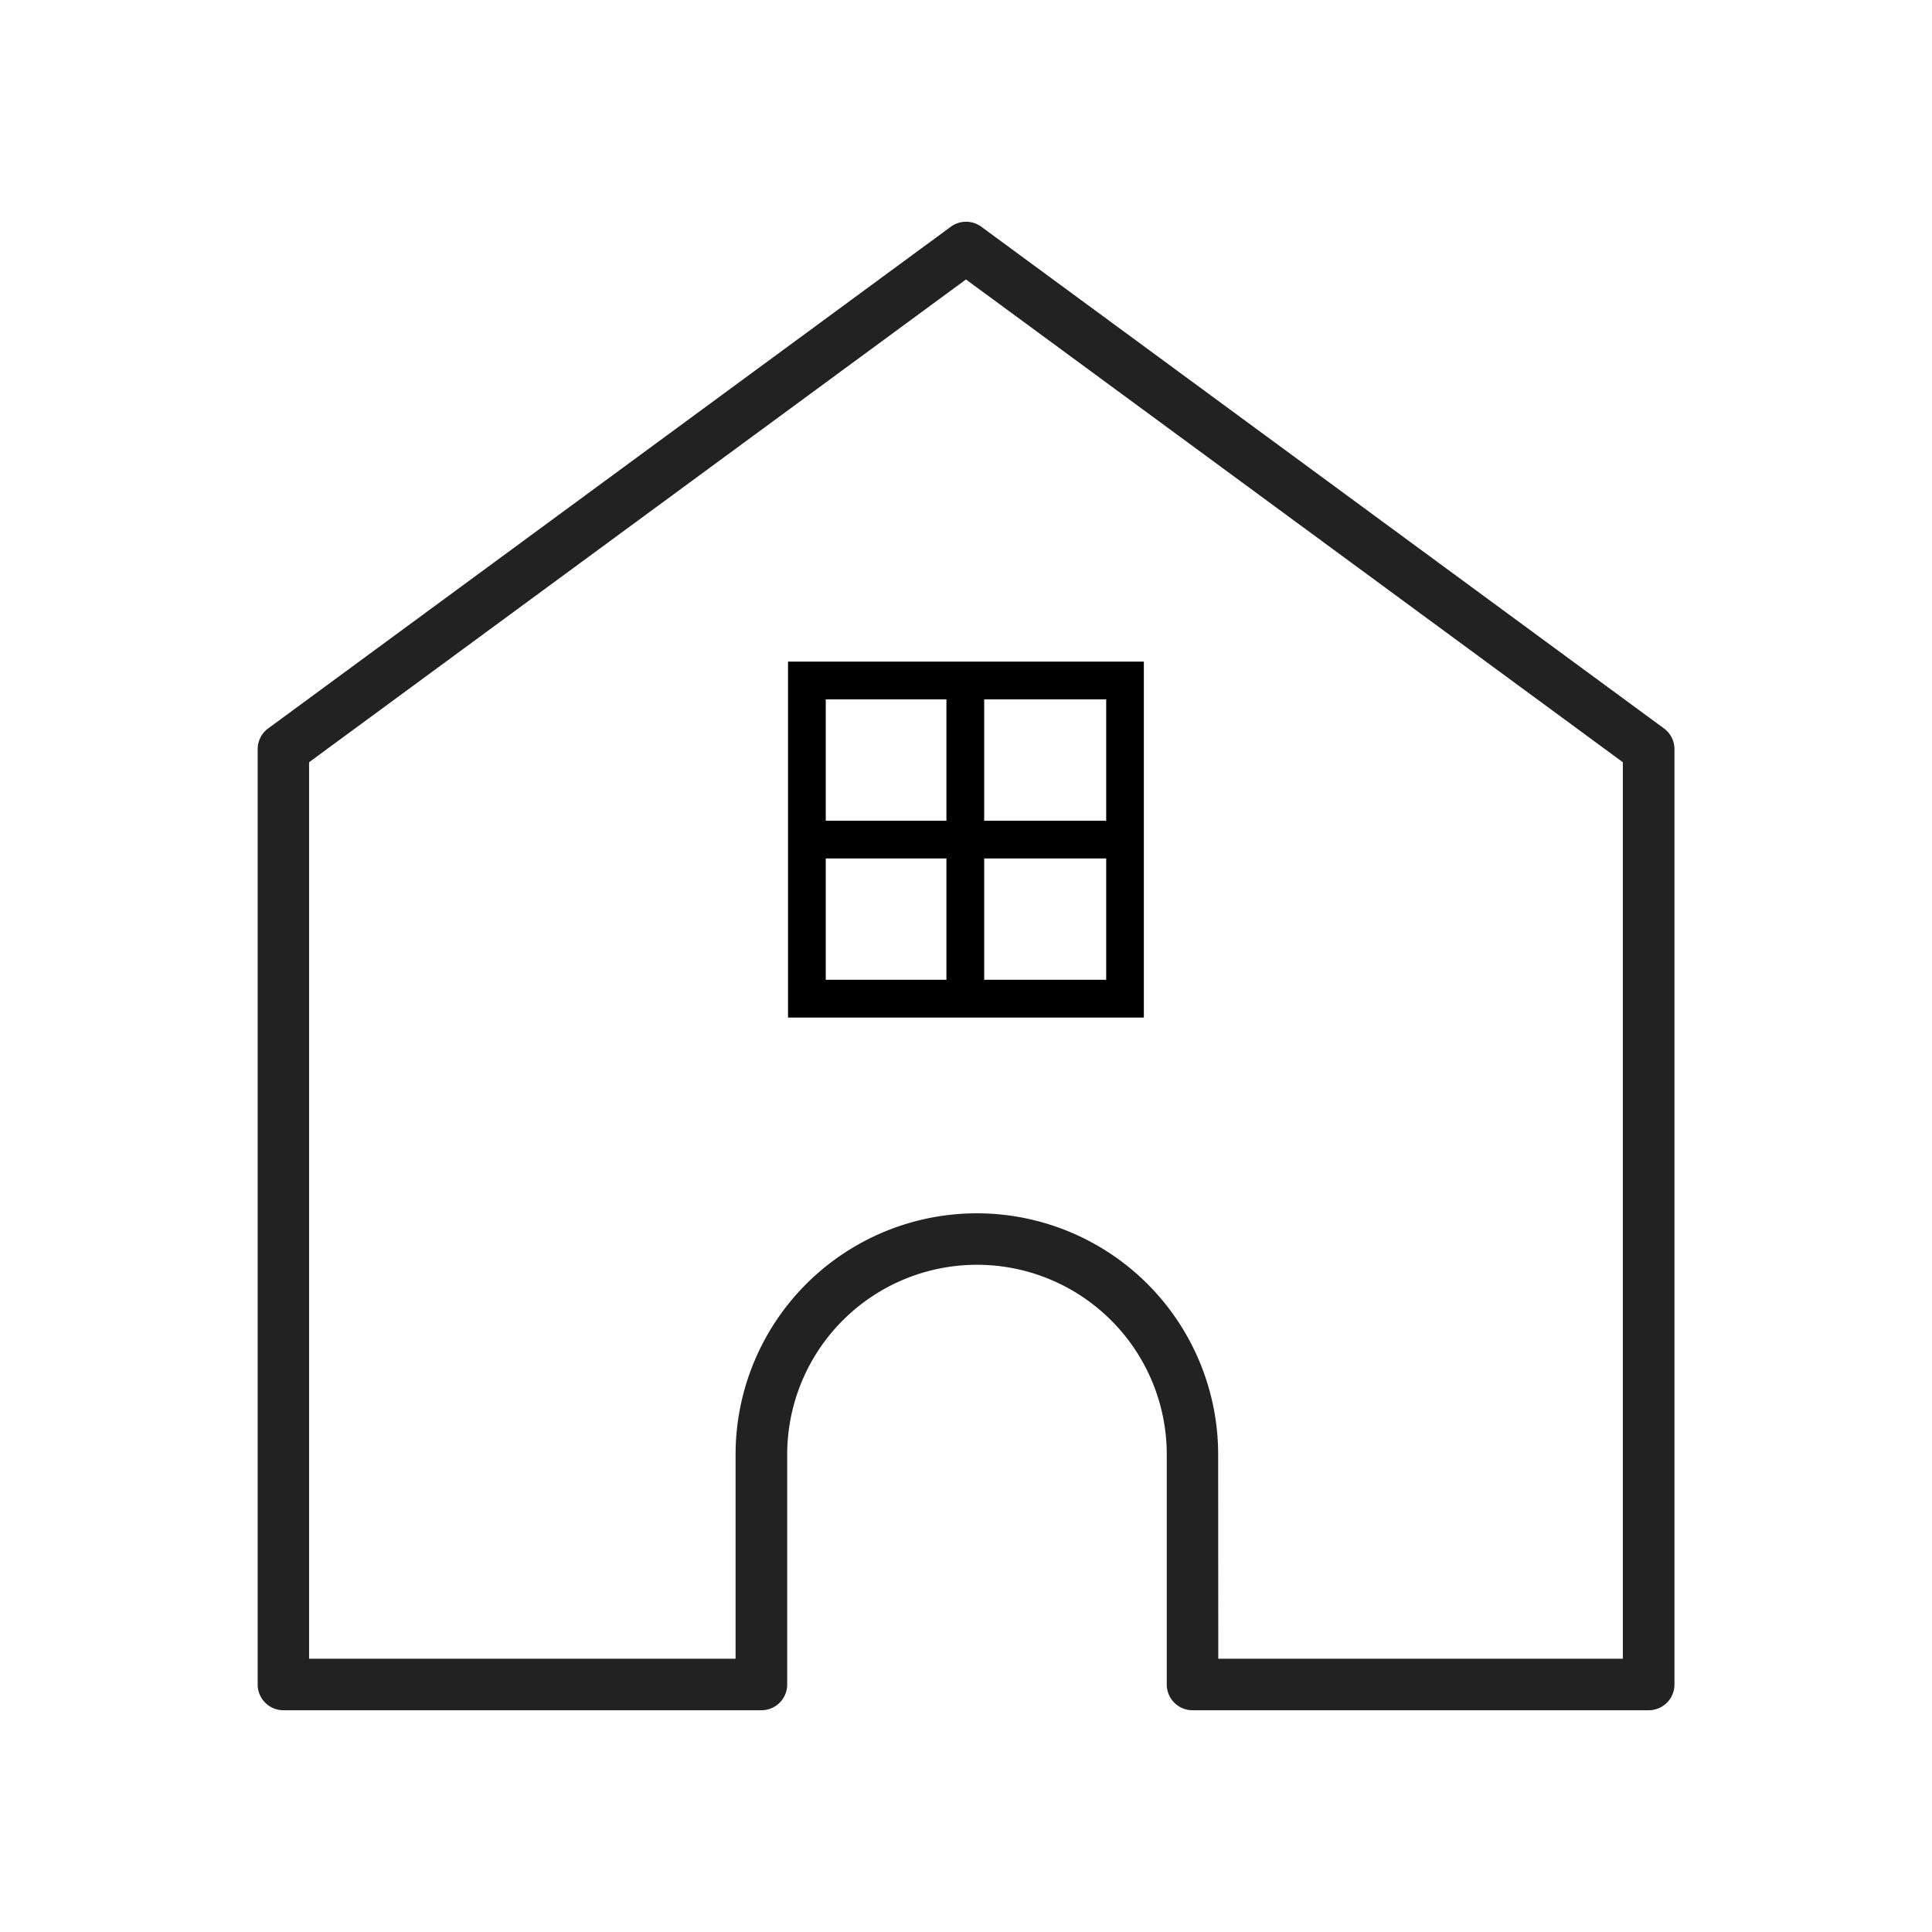 <svg xmlns="http://www.w3.org/2000/svg" xmlns:xlink="http://www.w3.org/1999/xlink" width="60" height="60" viewBox="0 0 60 60"><defs><clipPath id="a"><rect width="60" height="60" fill="none"/></clipPath></defs><g clip-path="url(#a)"><g transform="translate(8.003 6.887)"><path d="M2170.026,1092.667h-14.163a.8.8,0,0,1-.8-.8v-7.14a5.894,5.894,0,1,0-11.788,0v7.14a.8.8,0,0,1-.8.8h-14.845a.8.8,0,0,1-.8-.8V1062.82a.8.8,0,0,1,.326-.644l21.2-15.58a.8.8,0,0,1,.948,0l21.2,15.58a.8.8,0,0,1,.326.644v29.047A.8.8,0,0,1,2170.026,1092.667Zm-13.363-1.6h12.564v-27.841l-20.4-14.993-20.4,14.993v27.841h13.245v-6.339a7.493,7.493,0,1,1,14.987,0Z" transform="translate(-2126.831 -1046.441)" fill="#222"/><path d="M134.75,173.239H145.8V162.185H134.75Zm9.881-6.113h-3.789v-3.768h3.789Zm-4.962,0h-3.747v-3.768h3.747Zm-3.747,1.172h3.747v3.768h-3.747Zm4.92,0h3.789v3.768h-3.789Z" transform="translate(-118.28 -148.525)"/></g></g></svg>